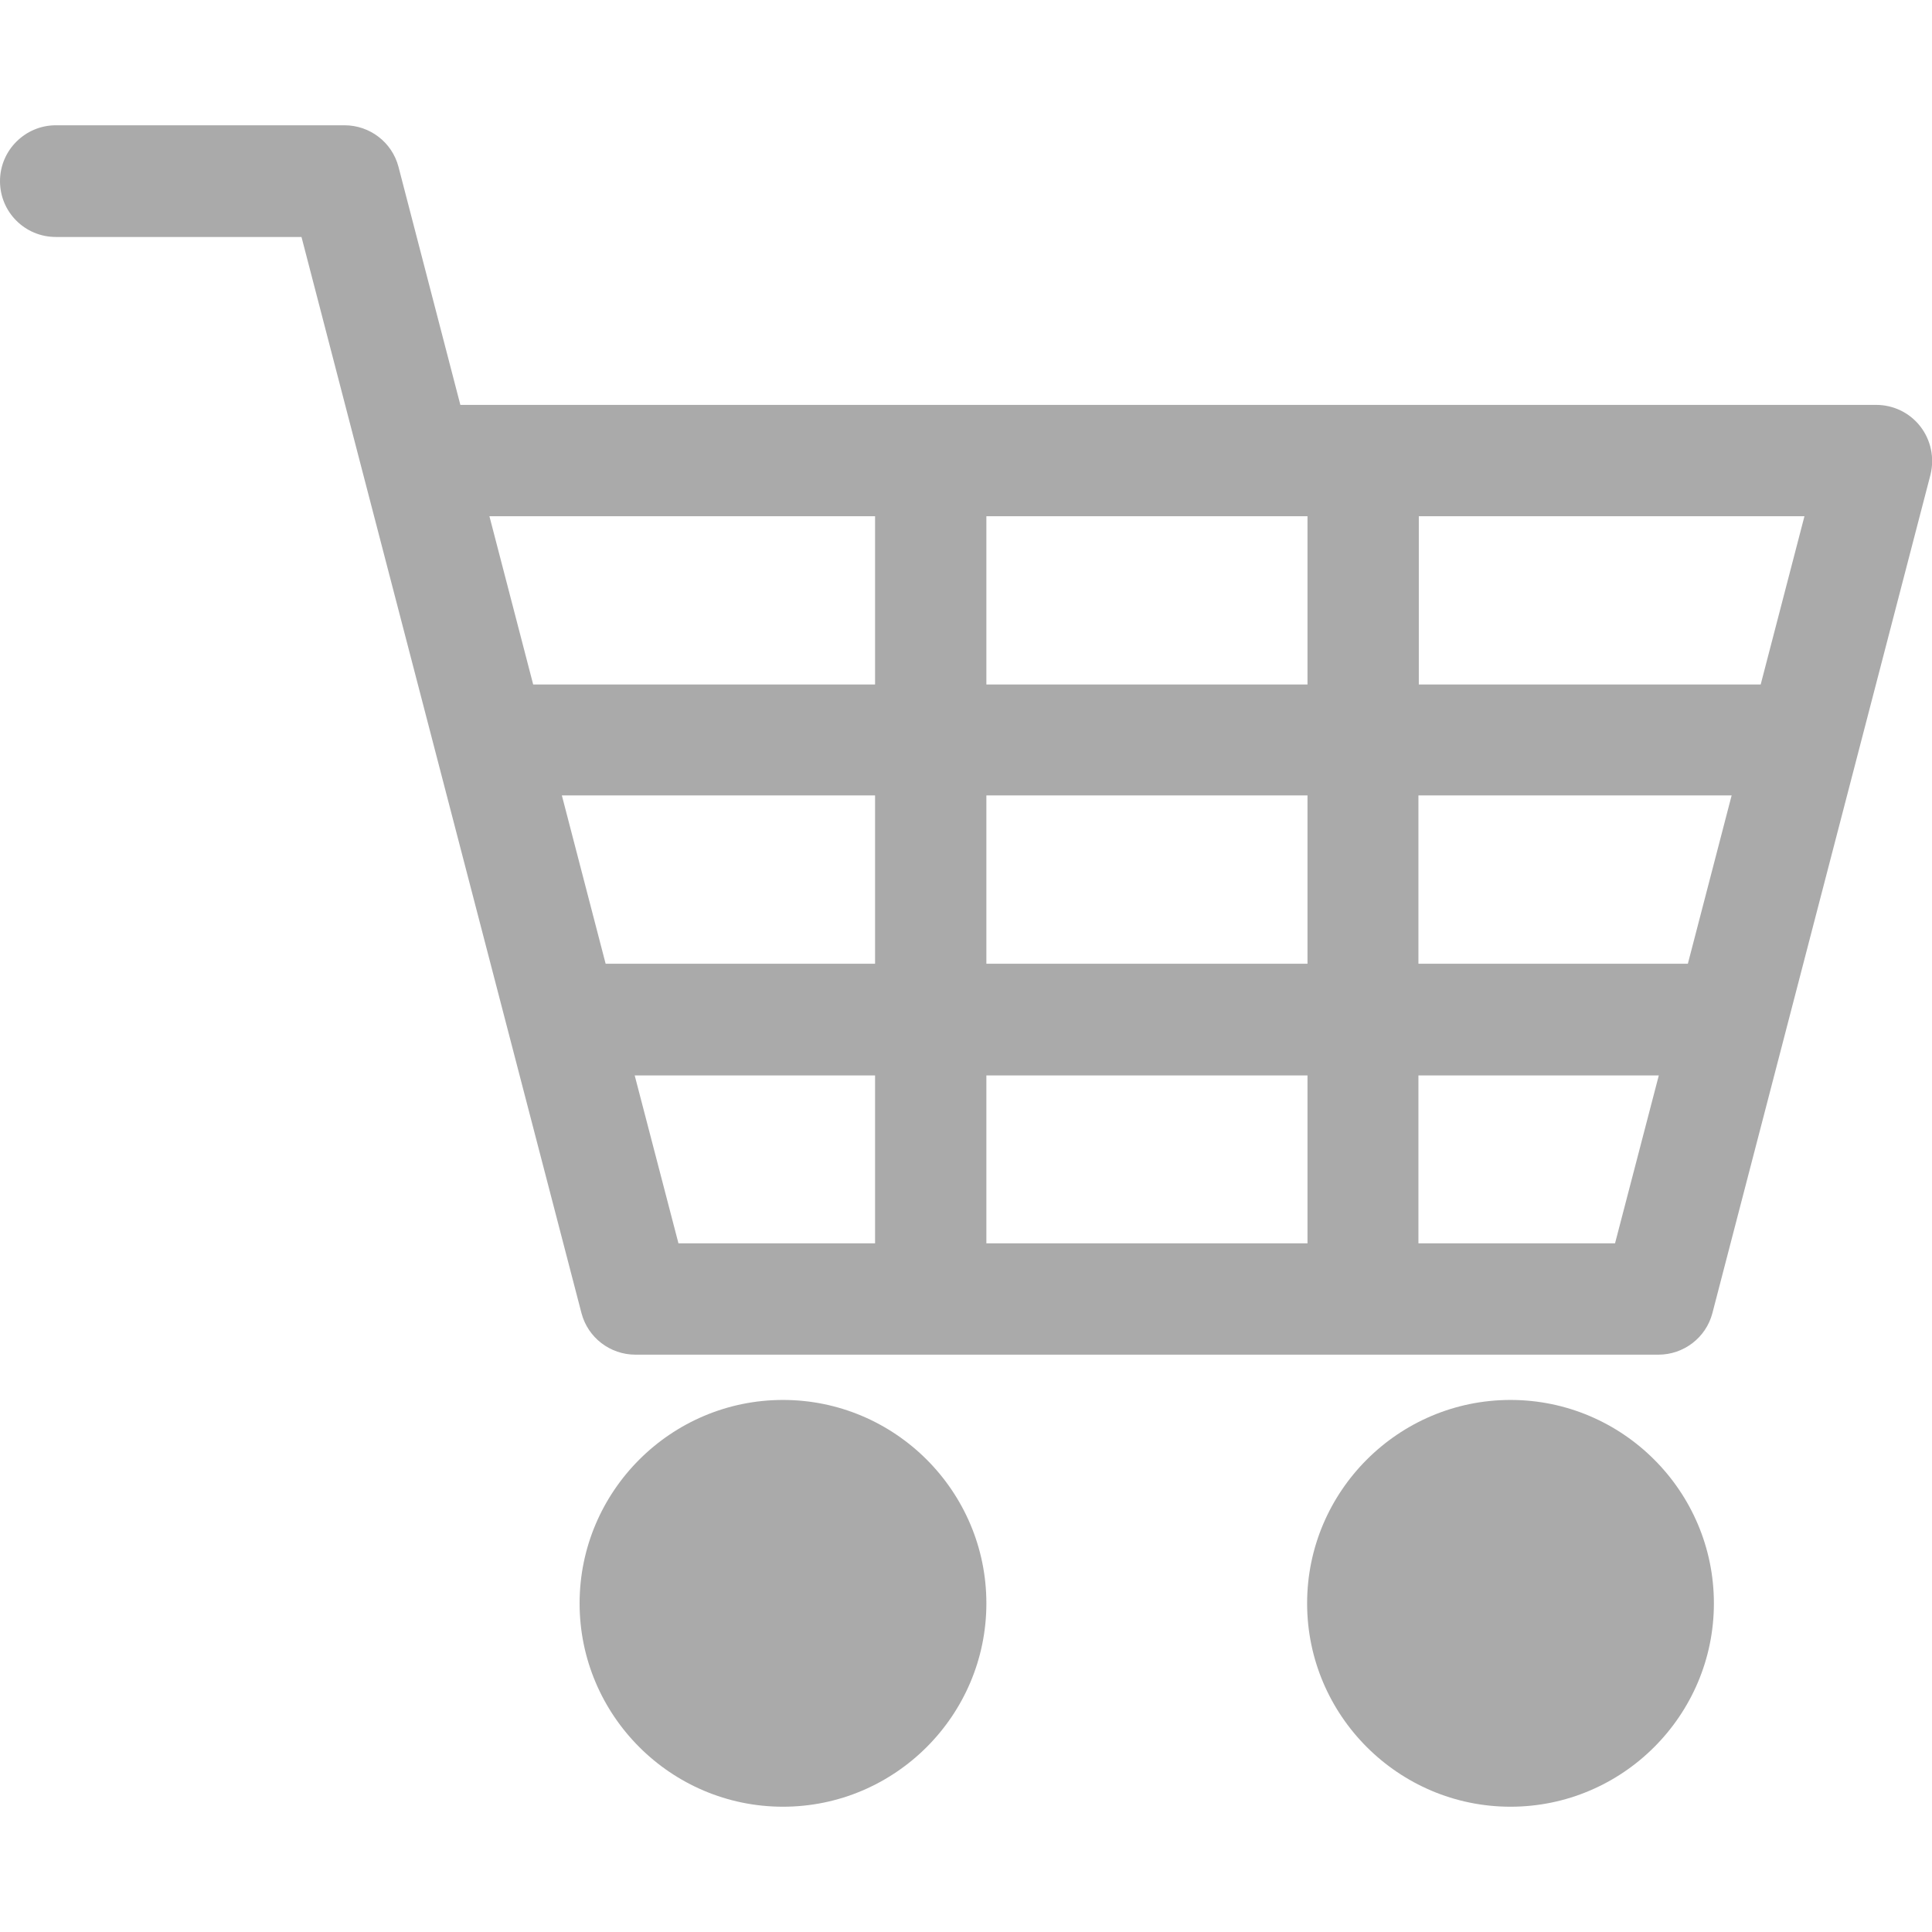 <svg version="1.1" xmlns="http://www.w3.org/2000/svg" width="20" height="20" viewBox="-223 58.2 512 445.6"> <path fill="#AAAAAA" d="M285.9,138c-2.8-3.6-7.1-5.7-11.7-5.7H-101l-16.4-63.1c-1.7-6.5-7.6-11-14.3-11h-76.5 c-8.1,0-14.8,6.6-14.8,14.8s6.6,14.8,14.8,14.8h65.1l16.4,63.1c0,0,0,0,0,0L-68.9,373c1.7,6.5,7.6,11,14.3,11h271.1 c6.7,0,12.6-4.5,14.3-11l57.8-222.2C289.7,146.3,288.7,141.6,285.9,138z M8.9,354.5h-52.1L-54.8,310H8.9V354.5z M8.9,280.4h-71.4 l-11.6-44.6h83L8.9,280.4L8.9,280.4z M8.9,206.4h-90.6l-11.6-44.6H8.9V206.4z M123.4,354.5H38.4V310h85.1V354.5z M123.4,280.4H38.4 v-44.6h85.1V280.4z M123.4,206.4H38.4v-44.6h85.1V206.4z M205,354.5h-52.1V310h63.7L205,354.5z M224.3,280.4h-71.4v-44.6h83 L224.3,280.4z M243.6,206.4h-90.6v-44.6h102.2L243.6,206.4z"/> <path fill="#AAAAAA" d="M-15.5,396c-29.7,0-53.9,24.2-53.9,53.9c0,29.7,24.2,53.9,53.9,53.9c29.7,0,53.9-24.2,53.9-53.9 C38.4,420.2,14.2,396-15.5,396z"/> <path fill="#AAAAAA" d="M177.3,396c-29.7,0-53.9,24.2-53.9,53.9c0,29.7,24.2,53.9,53.9,53.9c29.7,0,53.9-24.2,53.9-53.9 C231.2,420.2,207,396,177.3,396z"/></svg>